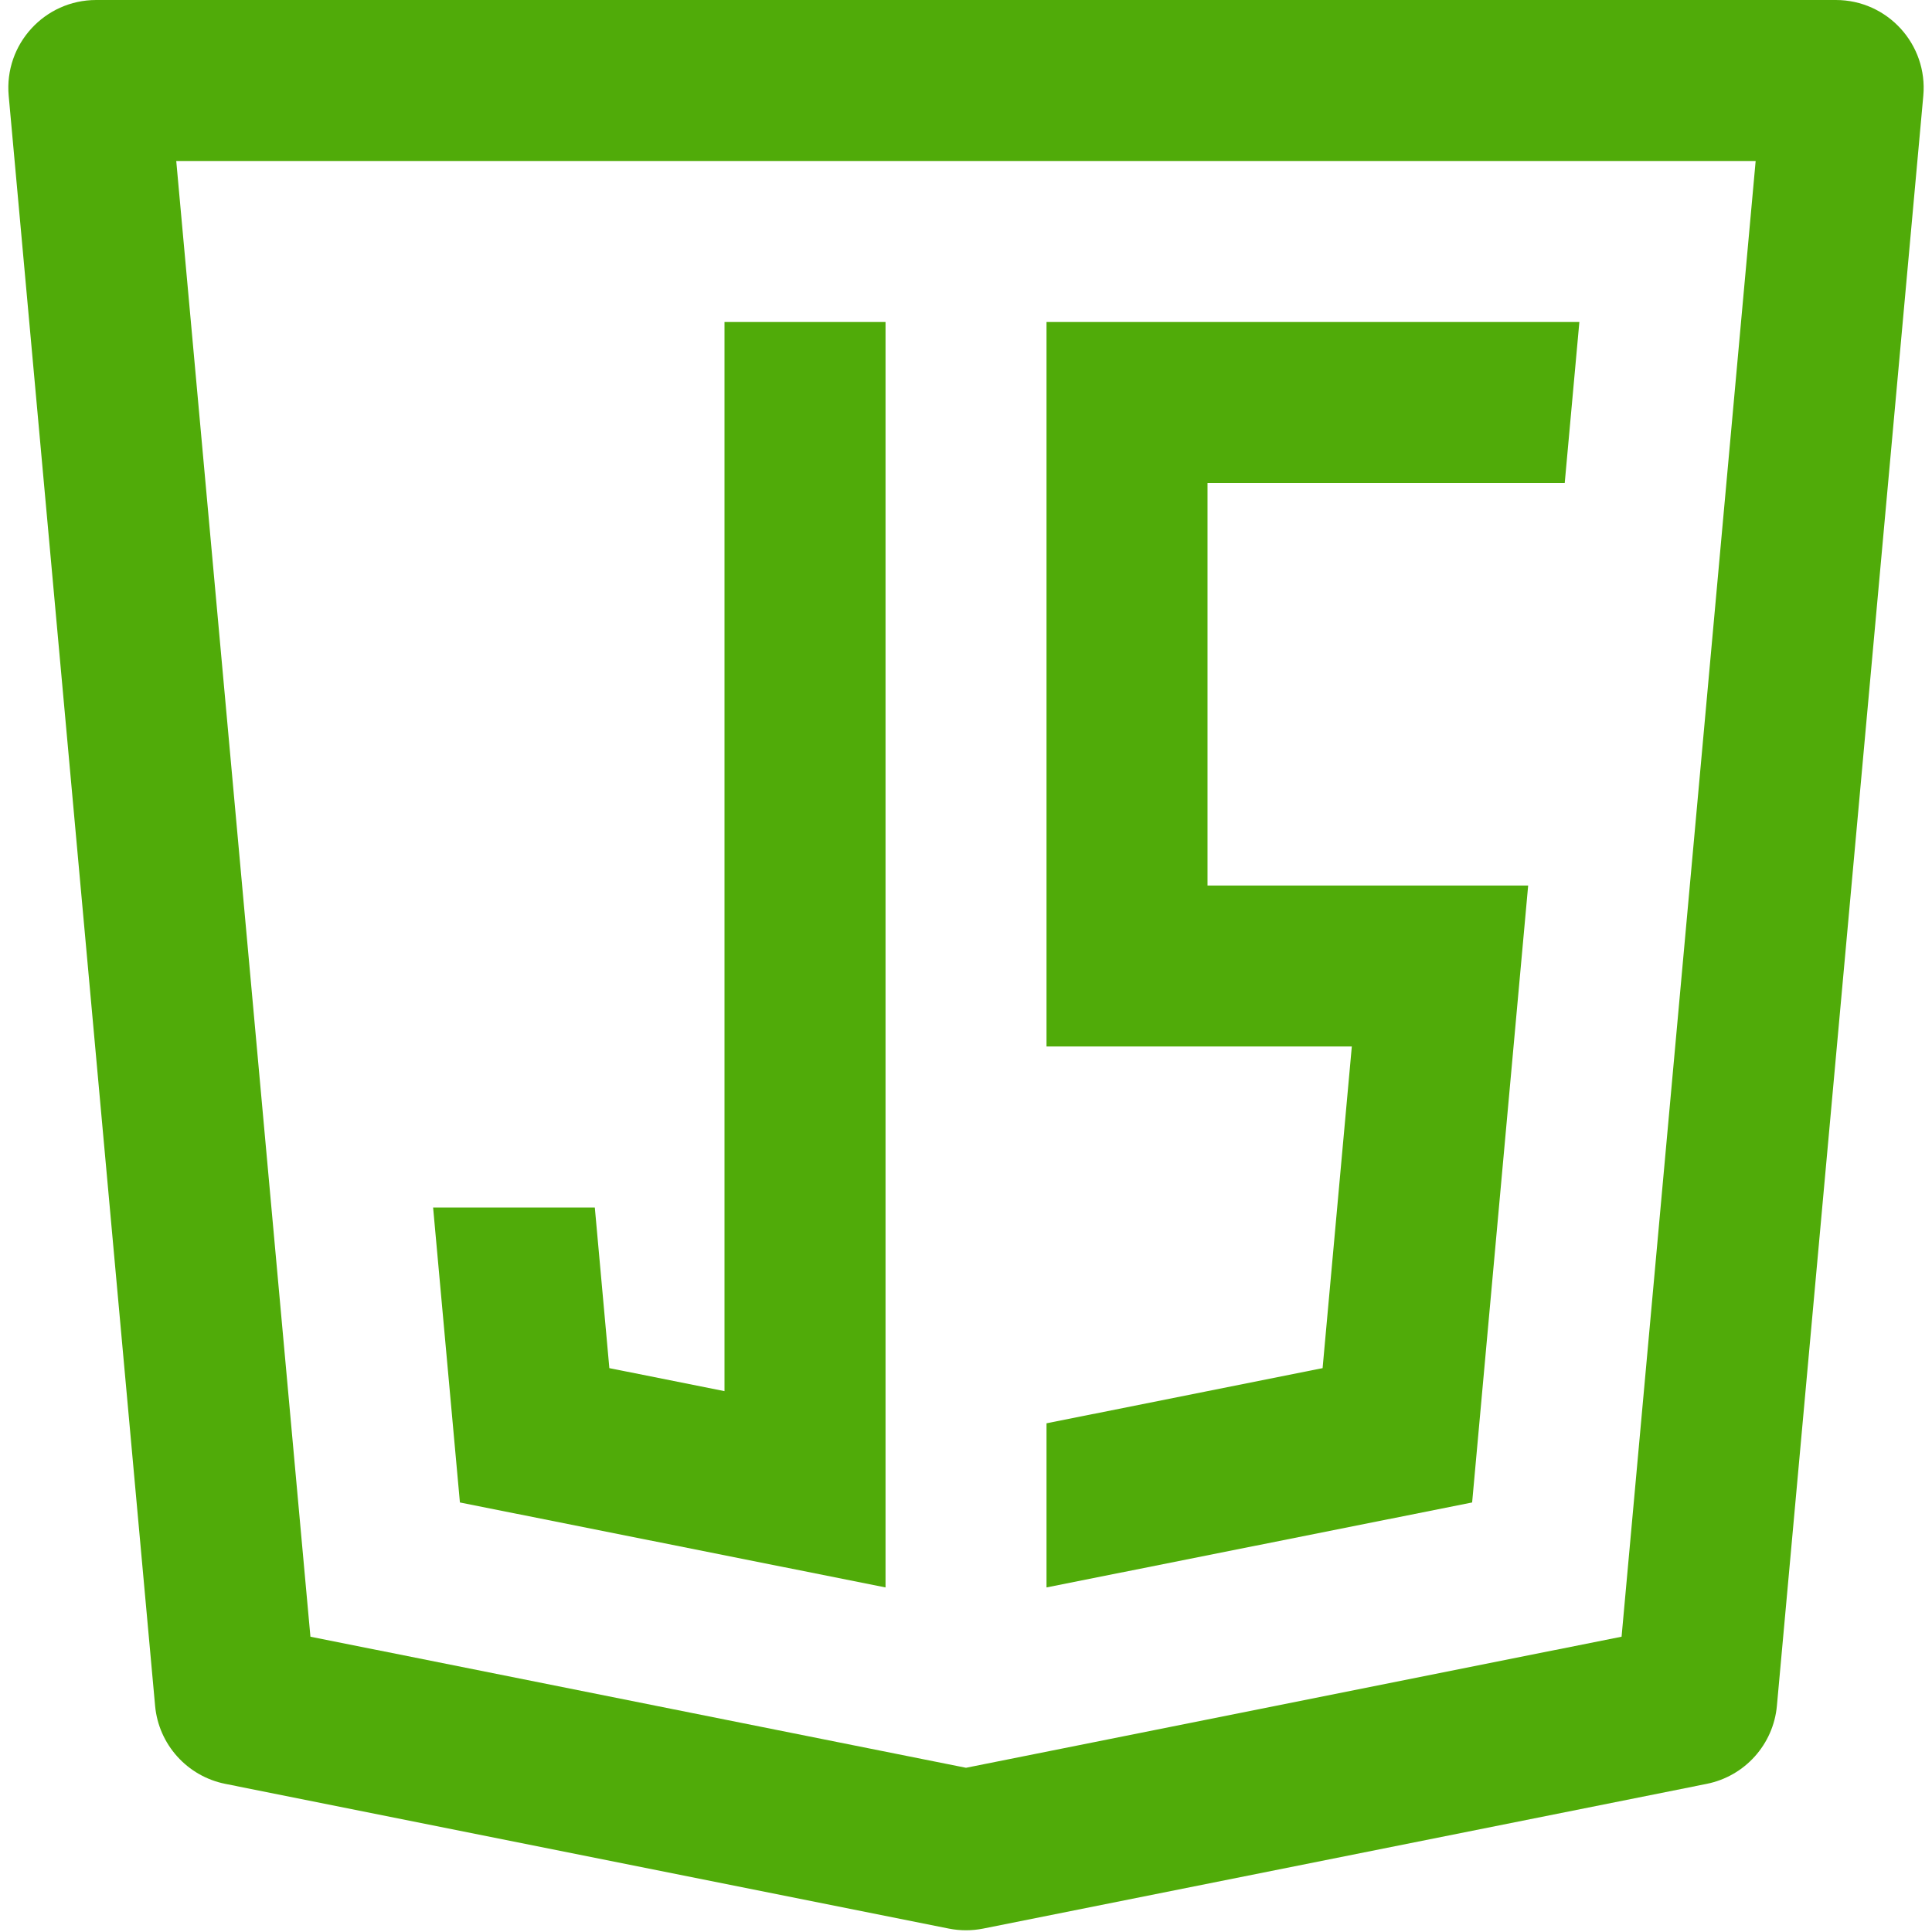 <svg width="40" height="40" viewBox="0 0 40 40" fill="none" xmlns="http://www.w3.org/2000/svg">
<g id="svg-gobbler (9) 1" clip-path="url(#clip0_6951_1644)">
<g id="Group">
<path id="Vector" d="M1.991 0C0.922 0 0.083 0.918 0.18 1.983L3.211 35.315C3.283 36.116 3.875 36.775 4.665 36.933L19.643 39.929C19.879 39.976 20.121 39.976 20.357 39.929L35.335 36.933C36.125 36.775 36.717 36.116 36.789 35.315L39.82 1.983C39.916 0.918 39.078 0 38.009 0H1.991ZM33.573 33.886L20 36.6L6.427 33.886L3.649 3.333H36.349L33.573 33.886Z" fill="#50AB09"/>
<path id="Vector_2" d="M15 6.667V28.802L12.616 28.326L12.315 25H8.967L9.522 31.107L18.334 32.866V6.667H15ZM32.396 10L32.699 6.667H21.667V21.666H27.988L27.383 28.326L21.667 29.468V32.866L30.479 31.107L31.639 18.334H25V10H32.396Z" fill="#50AB09"/>
</g>
</g>
<defs>
<clipPath id="clip0_6951_1644">
<rect width="40" height="40" fill="white"/>
</clipPath>
</defs>
</svg>
